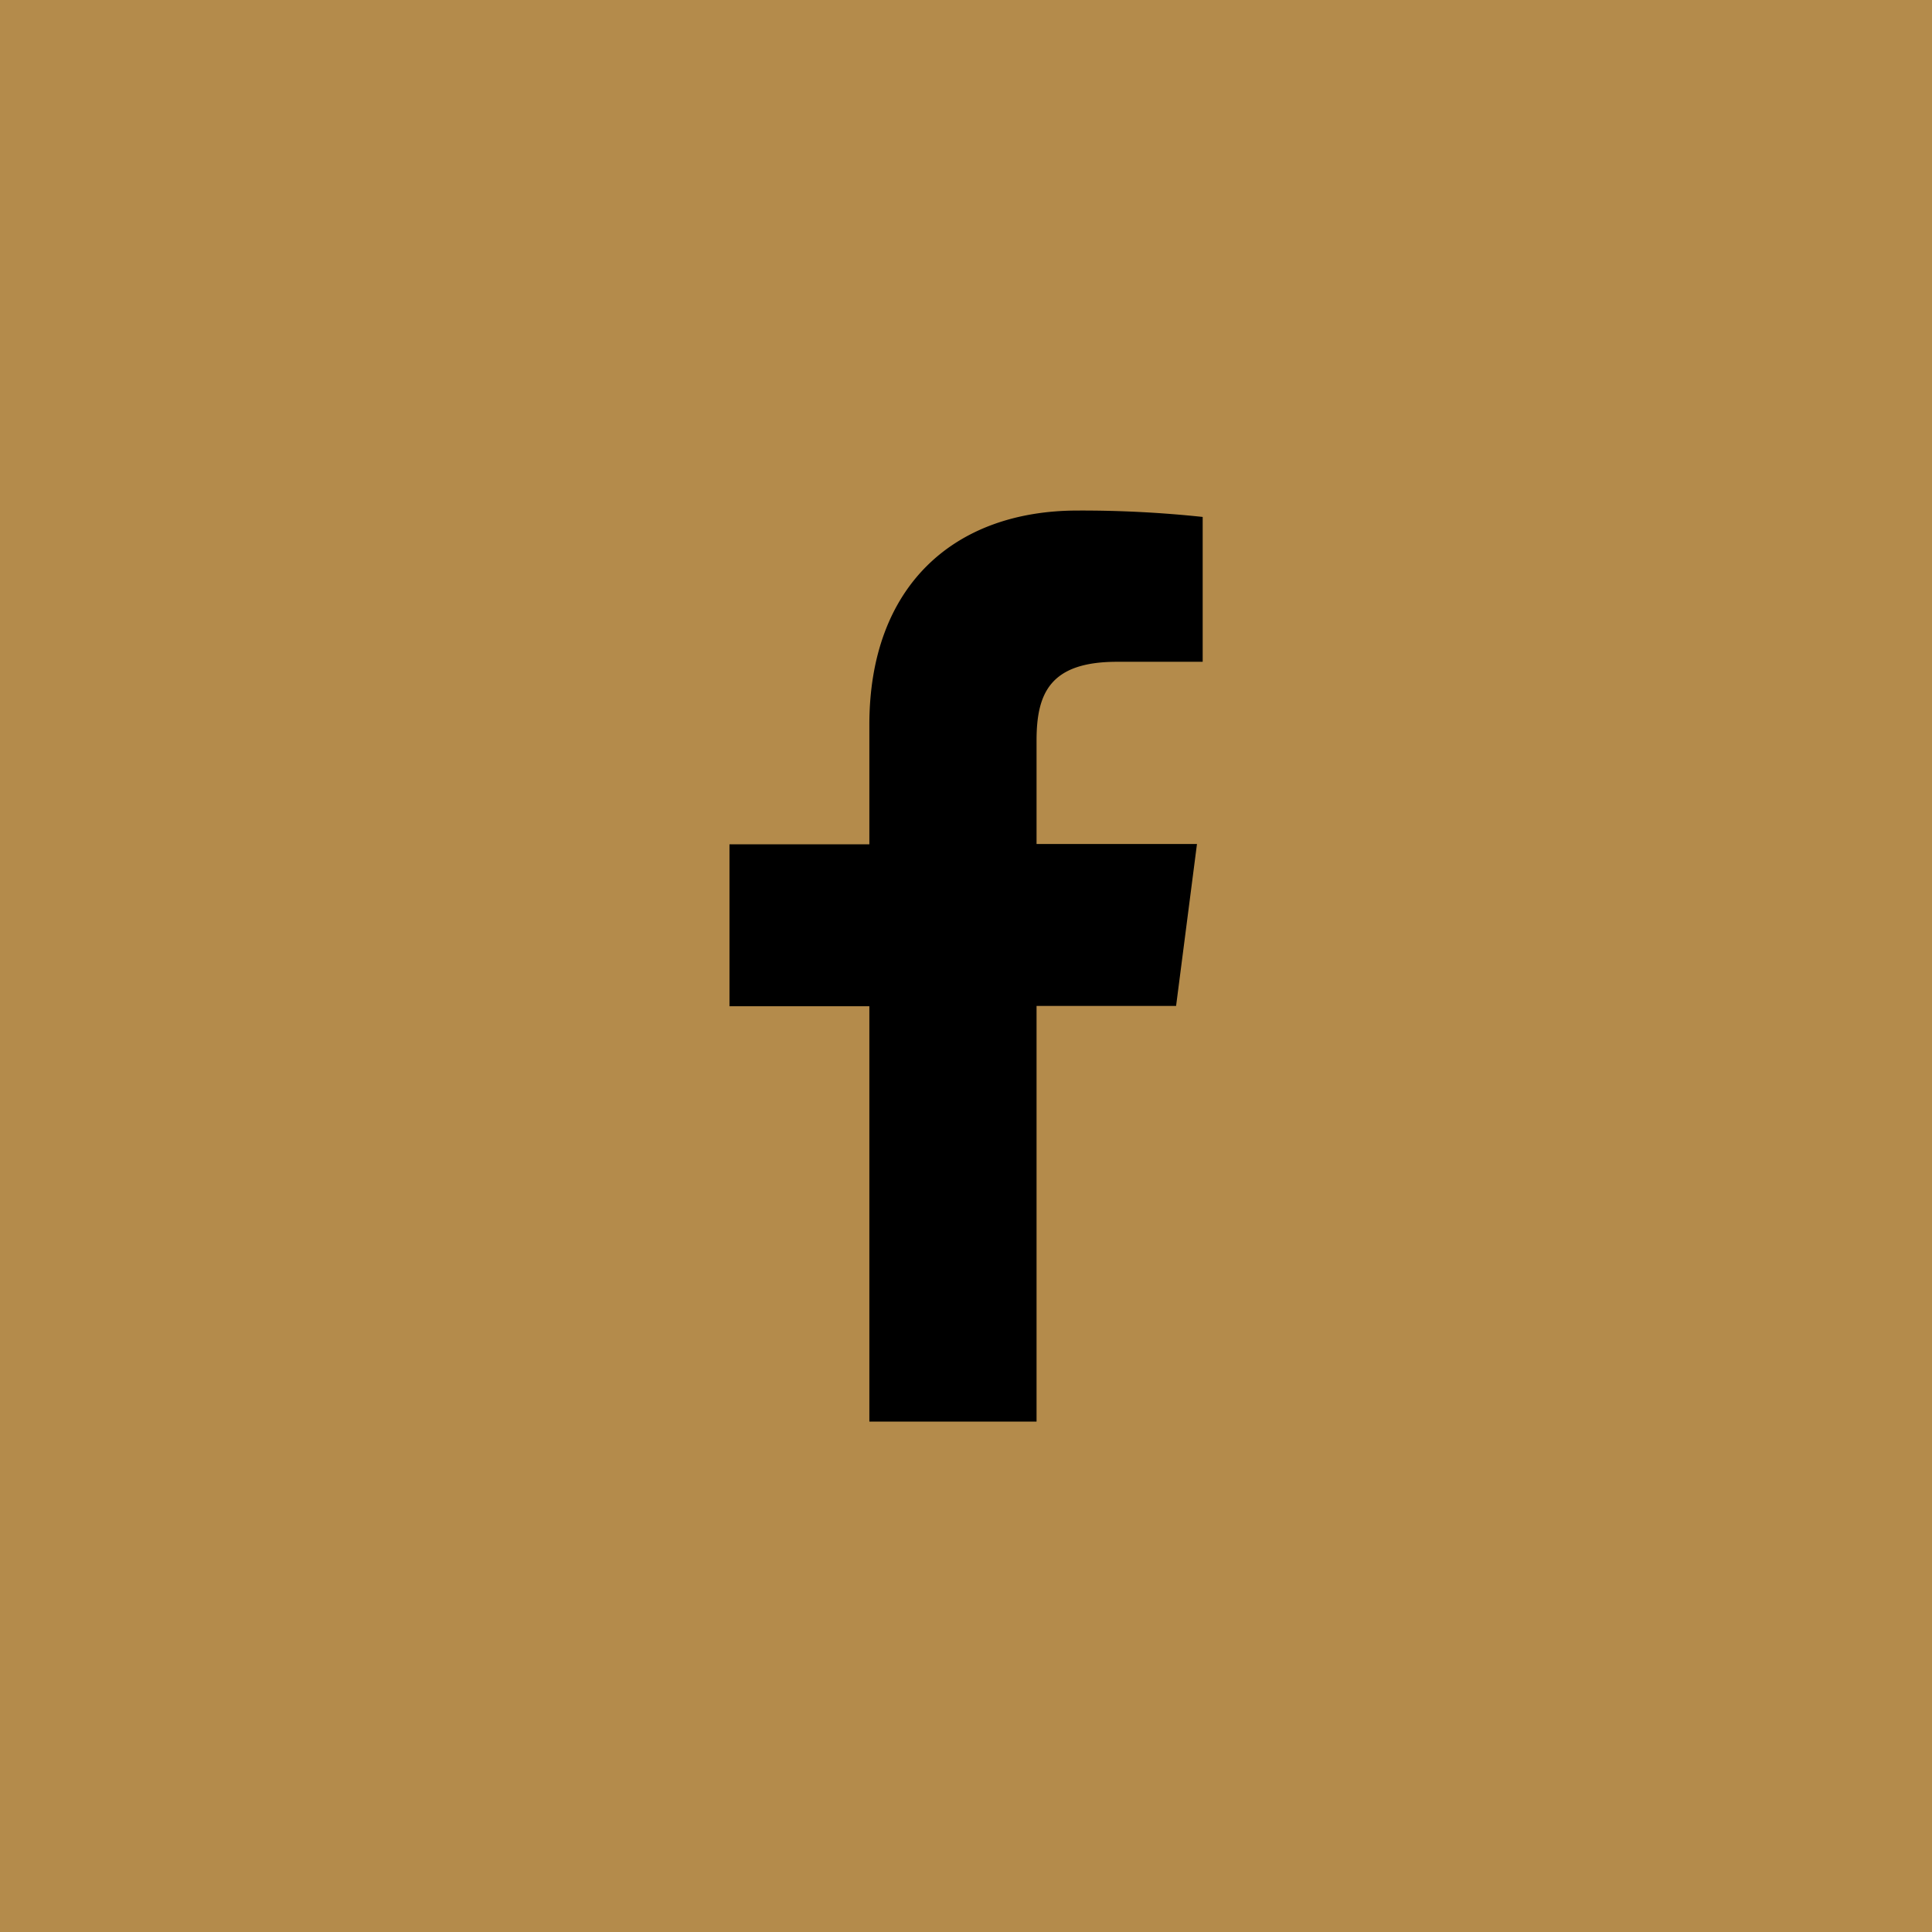 <svg id="レイヤー_1" data-name="レイヤー 1" xmlns="http://www.w3.org/2000/svg" viewBox="0 0 50.496 50.496"><defs><style>.cls-1{fill:#b48b4b;}</style></defs><rect class="cls-1" width="50.496" height="50.496"/><path id="f" d="M922.422,662.13V651.266h3.647l.546-4.233h-4.193v-2.7c0-1.226.341-2.062,2.1-2.062h2.242v-3.786a29.845,29.845,0,0,0-3.267-.167c-3.232,0-5.445,1.973-5.445,5.6v3.123h-3.656v4.233h3.656V662.13Z" transform="translate(-895.33 -624.974)"/></svg>